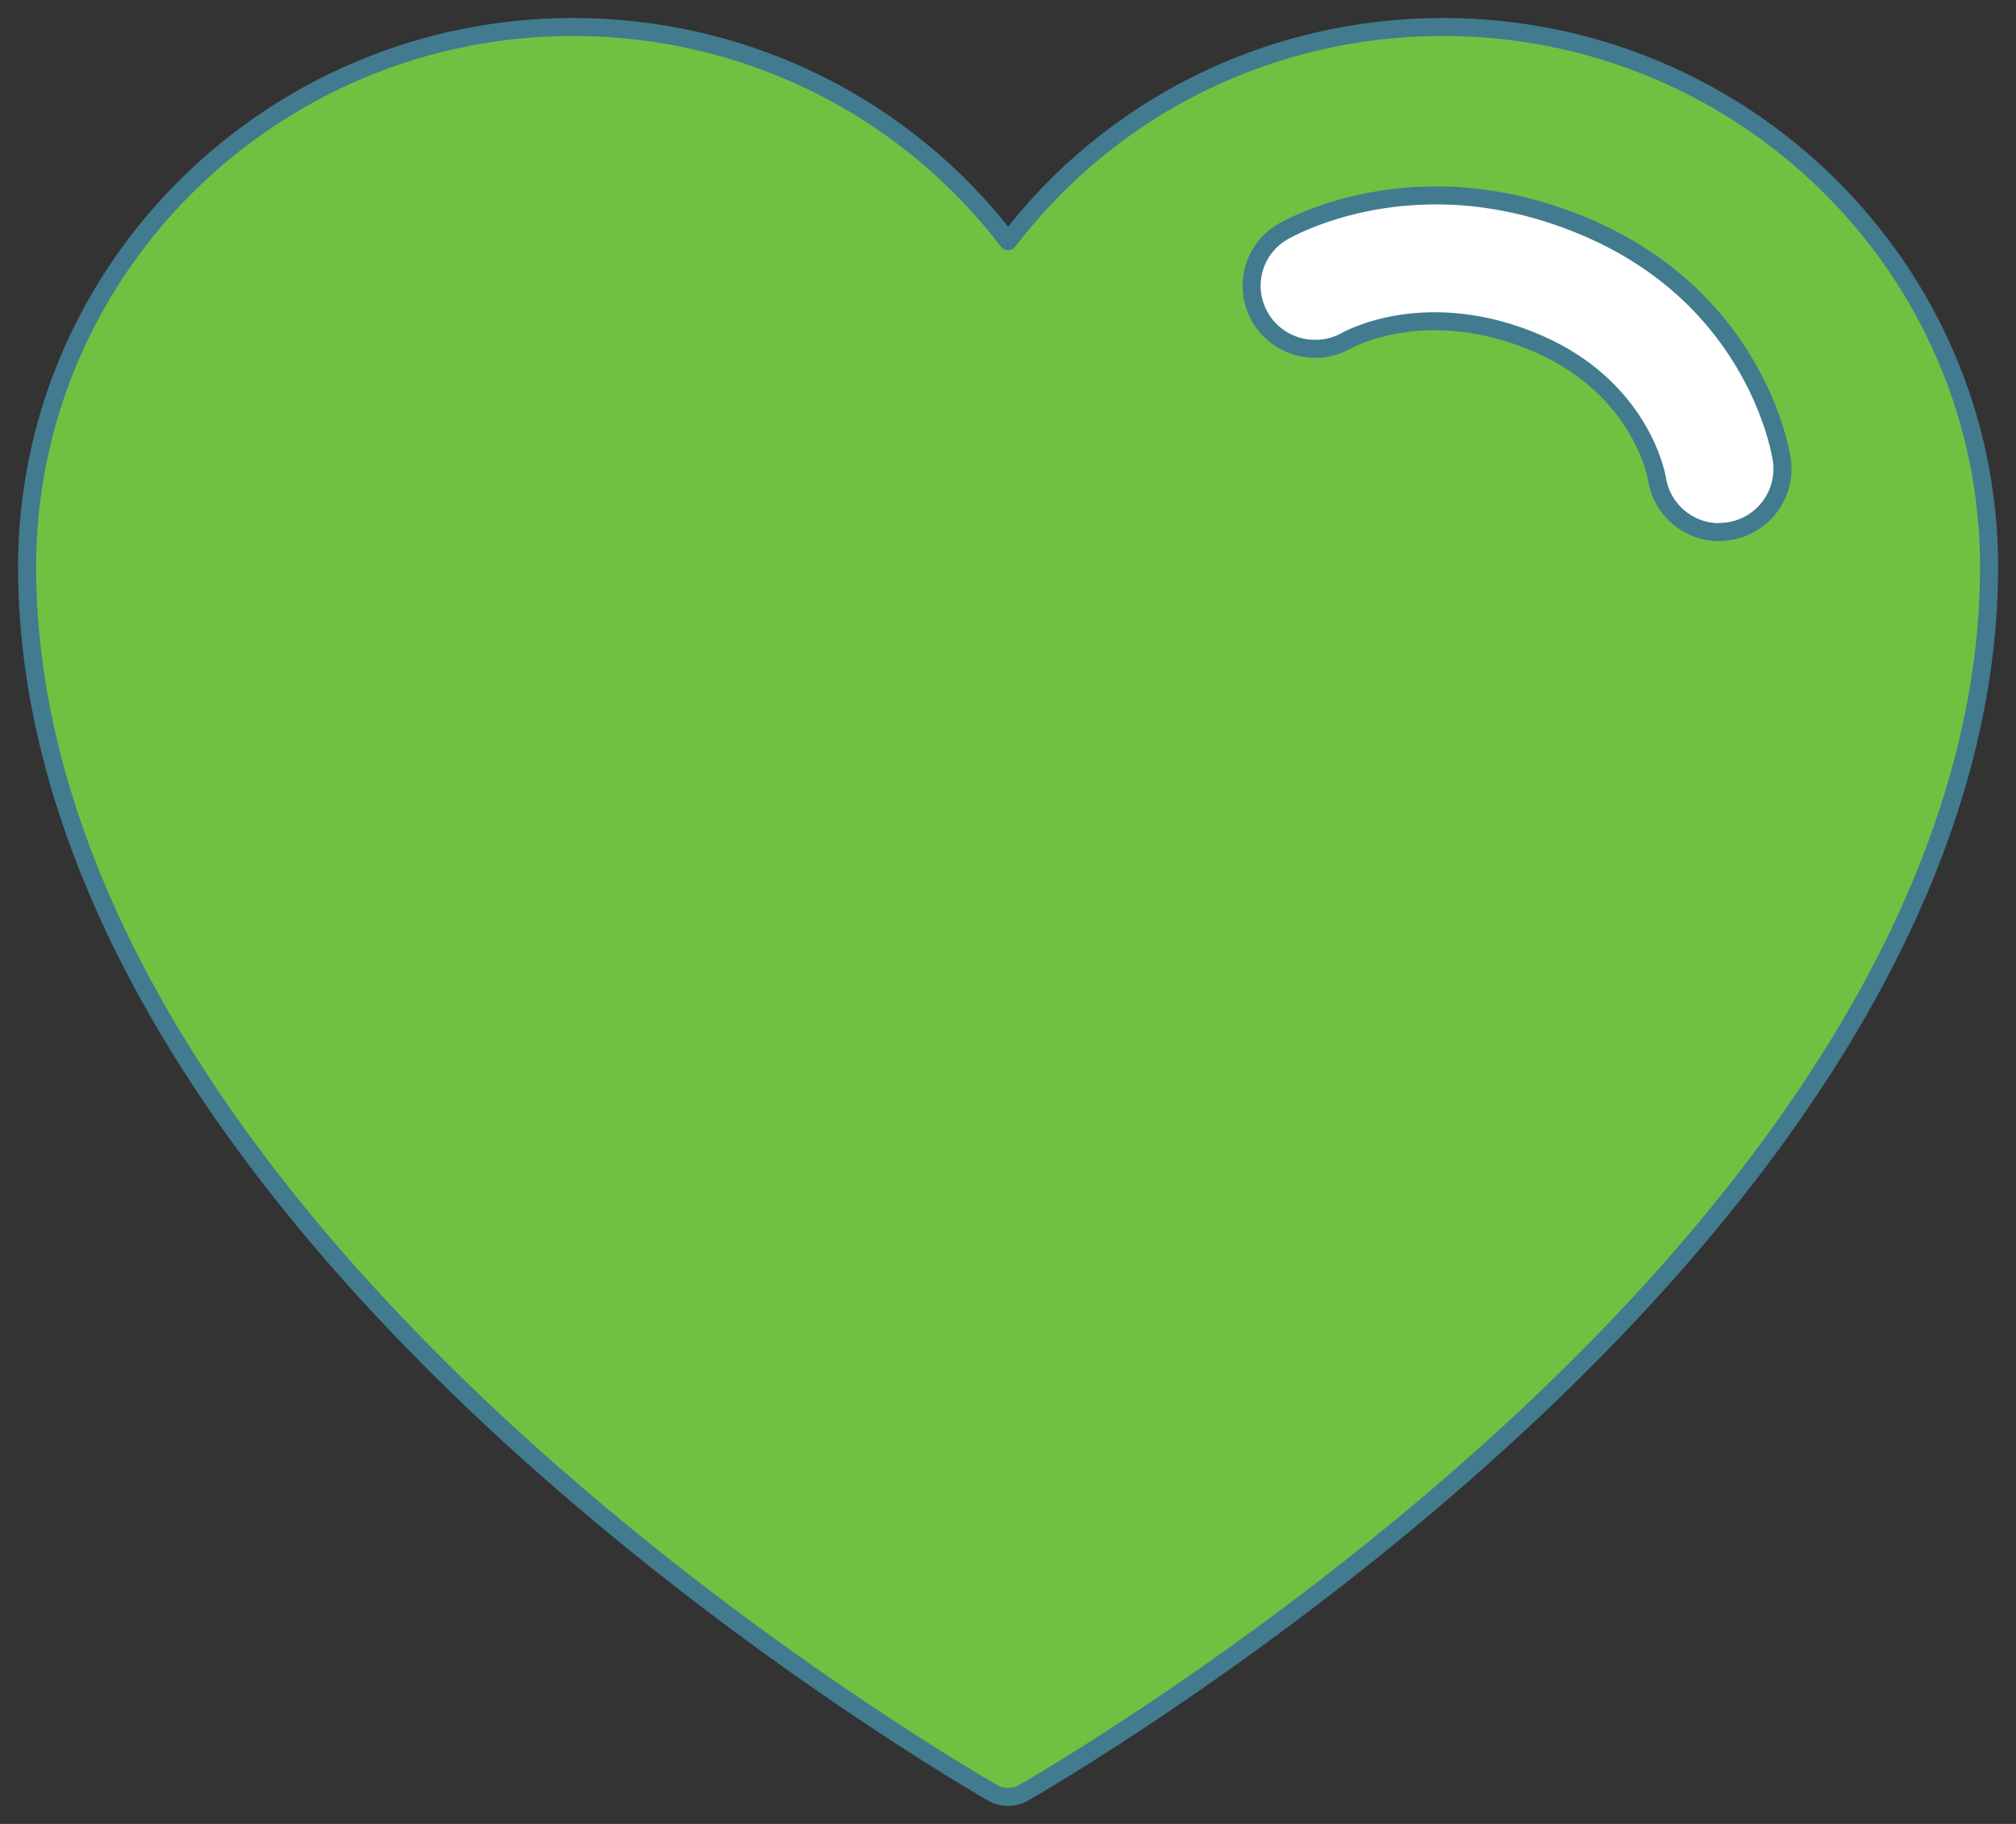 <svg version="1.2" xmlns="http://www.w3.org/2000/svg" xmlns:xlink="http://www.w3.org/1999/xlink" overflow="visible" preserveAspectRatio="none" viewBox="0 0 111.59 101.41" id="Layer_1_1731331617132" width="105" height="95"><rect x="0" y="0" width="111.59" height="101.41" fill="#333333" stroke="none"/><g transform="translate(1, 1)"><defs><style>
      .cls-1_1731331617132 {
        fill: #fff;
      }

      .cls-1_1731331617132, .cls-2_1731331617132 {
        stroke: #427b8f;
        stroke-linecap: round;
        stroke-linejoin: round;
      }

      .cls-2_1731331617132 {
        fill: #70c141;
      }
    </style></defs><path d="M78.87.5c-9.55,0-18.37,4.41-24.07,11.91C49.09,4.91,40.26.5,30.72.5,14.06.5.5,13.97.5,30.52c0,15.55,9.28,32.29,26.85,48.41,13.14,12.06,26.48,19.68,26.61,19.76.26.15.55.22.84.22s.58-.07.84-.22c.13-.08,13.47-7.7,26.61-19.76,17.56-16.12,26.85-32.86,26.85-48.41,0-16.55-13.56-30.02-30.22-30.02Z" class="cls-2_1731331617132" vector-effect="non-scaling-stroke"/><path d="M94.17,28.59c-1.71,0-3.21-1.26-3.46-3.01-.03-.16-.9-4.98-6.55-7.46-6.1-2.67-10.45-.28-10.63-.18-1.67.94-3.8.38-4.77-1.28-.96-1.65-.44-3.76,1.2-4.75.3-.18,7.48-4.37,17-.21,9.32,4.08,10.62,12.53,10.67,12.88.27,1.91-1.06,3.69-2.97,3.96-.17.02-.33.04-.5.04Z" class="cls-1_1731331617132" vector-effect="non-scaling-stroke"/></g></svg>